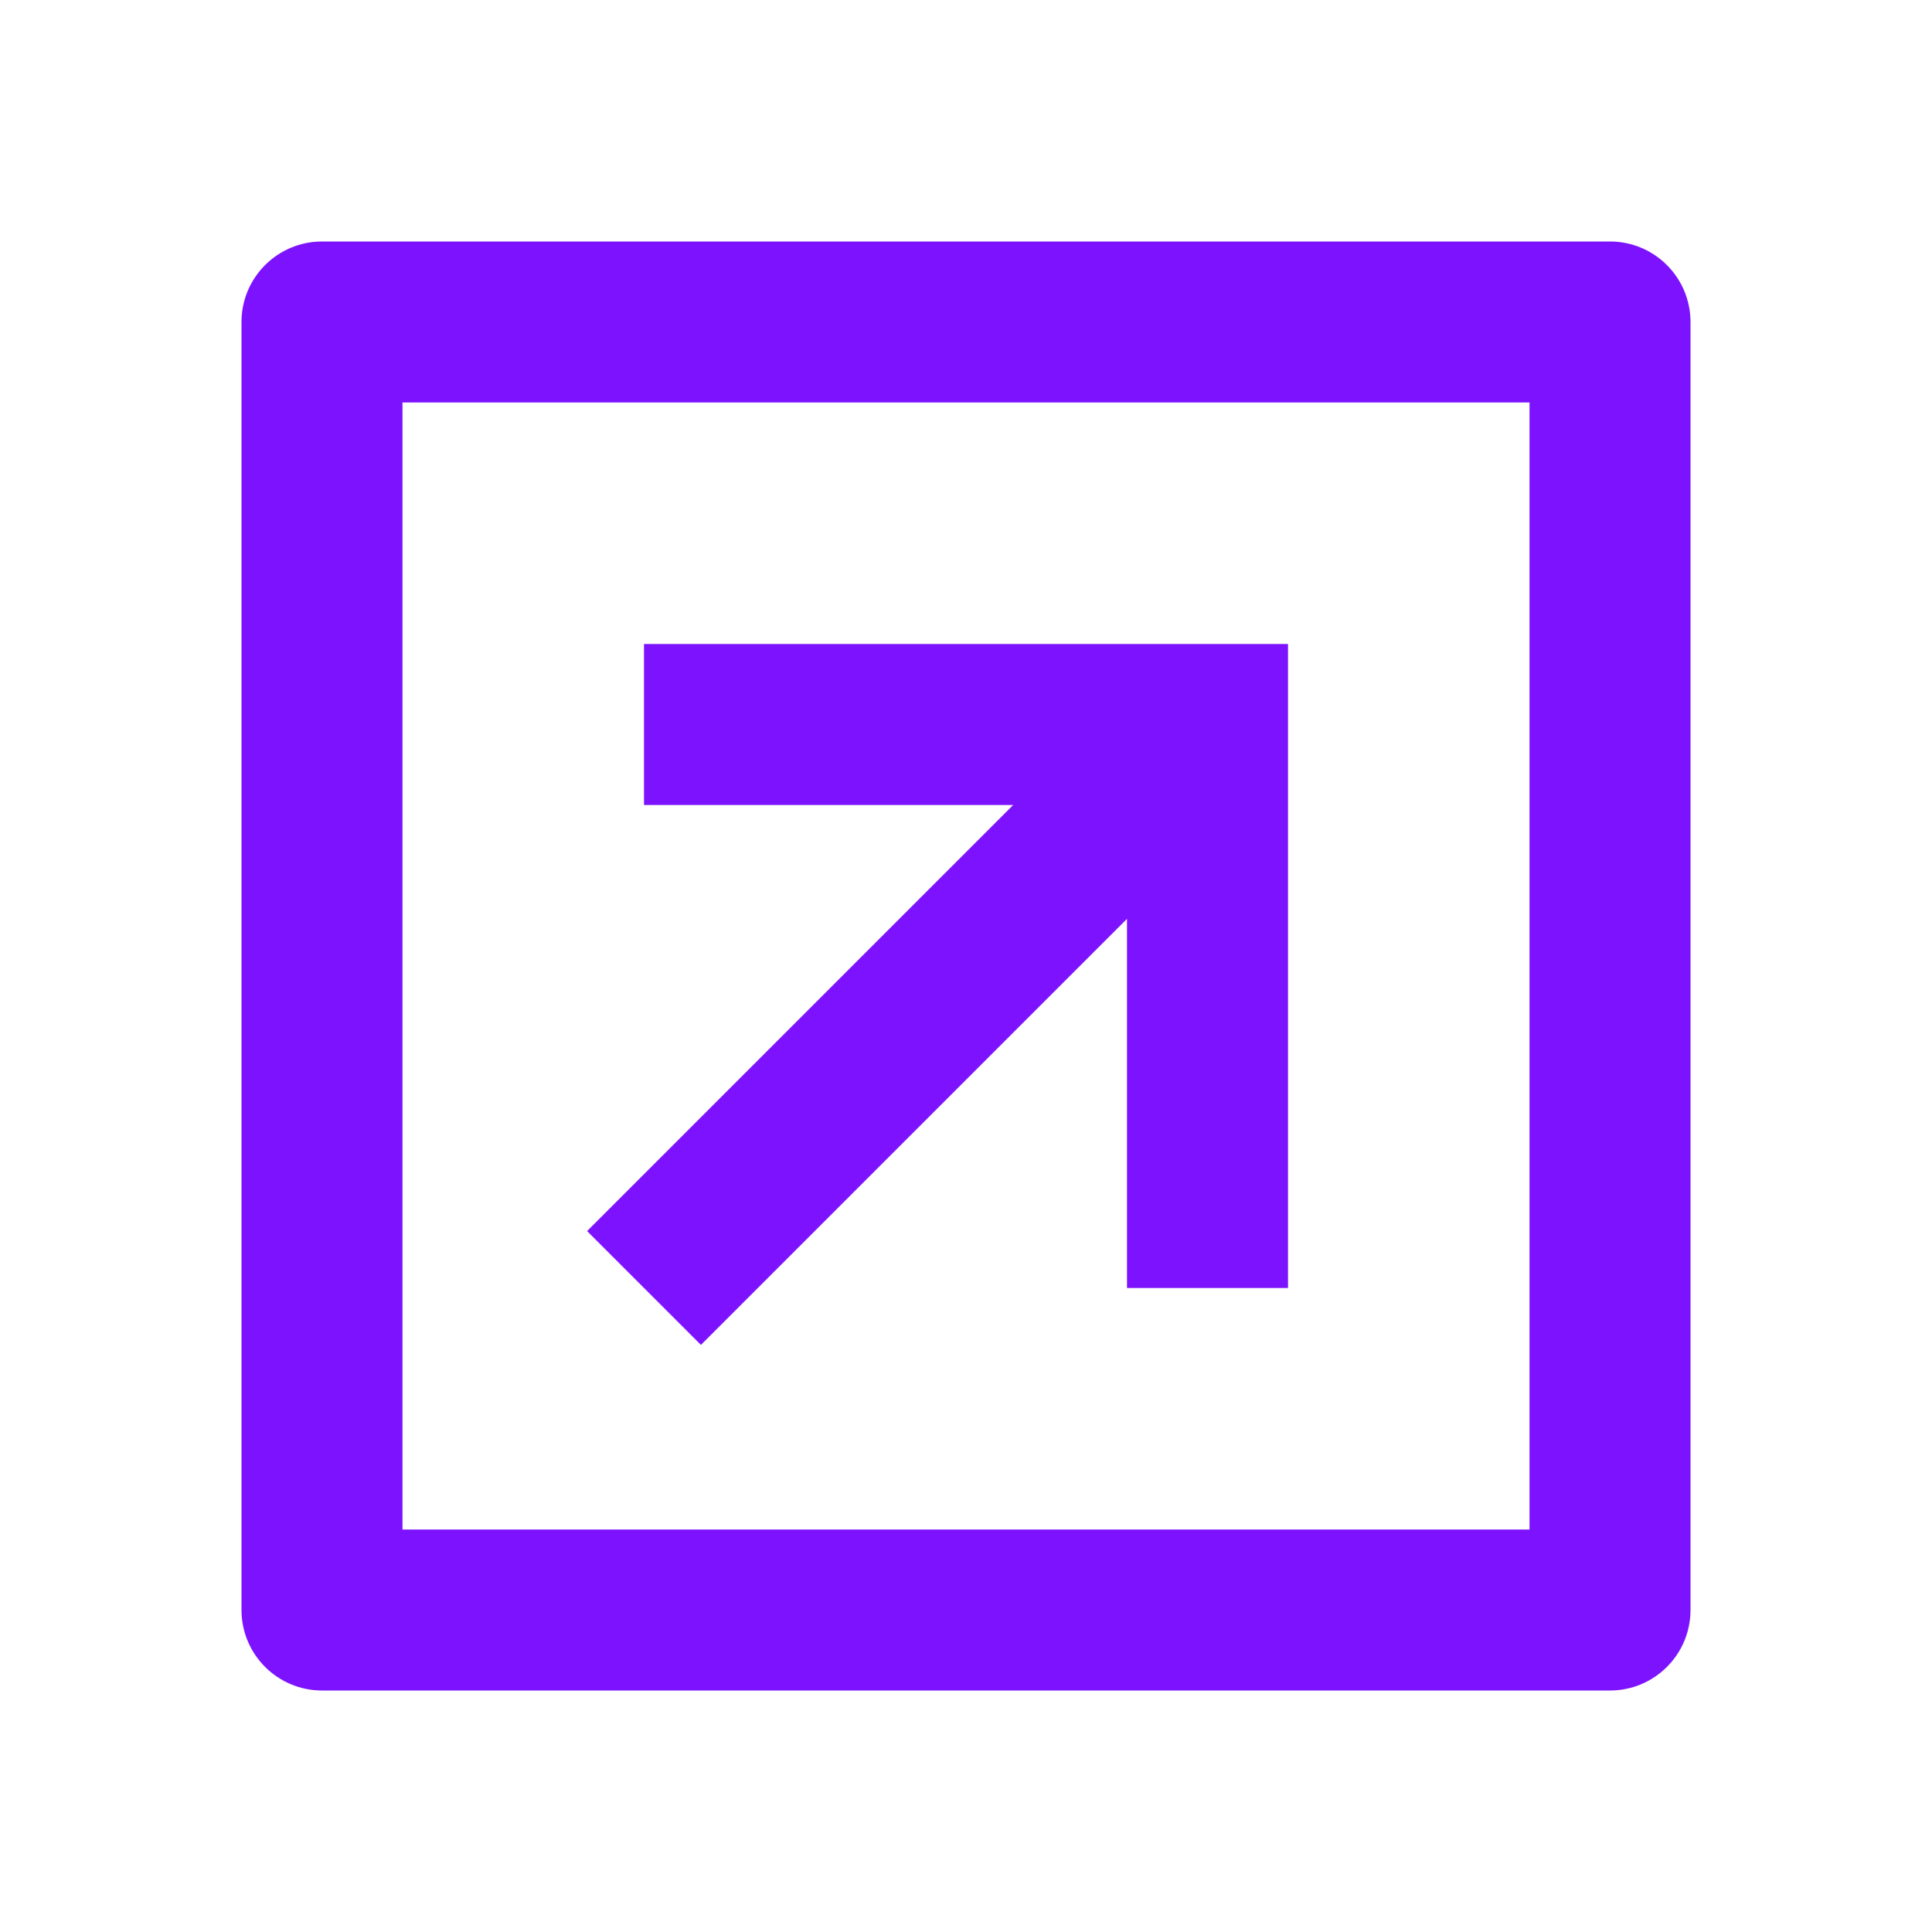 <svg width="64" height="64" viewBox="0 0 64 64" fill="none" xmlns="http://www.w3.org/2000/svg">
<path d="M53.333 8H10.667C9.194 8 8 9.194 8 10.667V53.333C8 54.806 9.194 56 10.667 56H53.333C54.806 56 56 54.806 56 53.333V10.667C56 9.194 54.806 8 53.333 8ZM13.333 50.667V13.333H50.667V50.667H13.333ZM42.667 21.333V42.667H37.333V30.438L23.219 44.552L19.448 40.781L33.562 26.667H21.333V21.333H42.667Z" fill="#7D12FF"/>
</svg>
